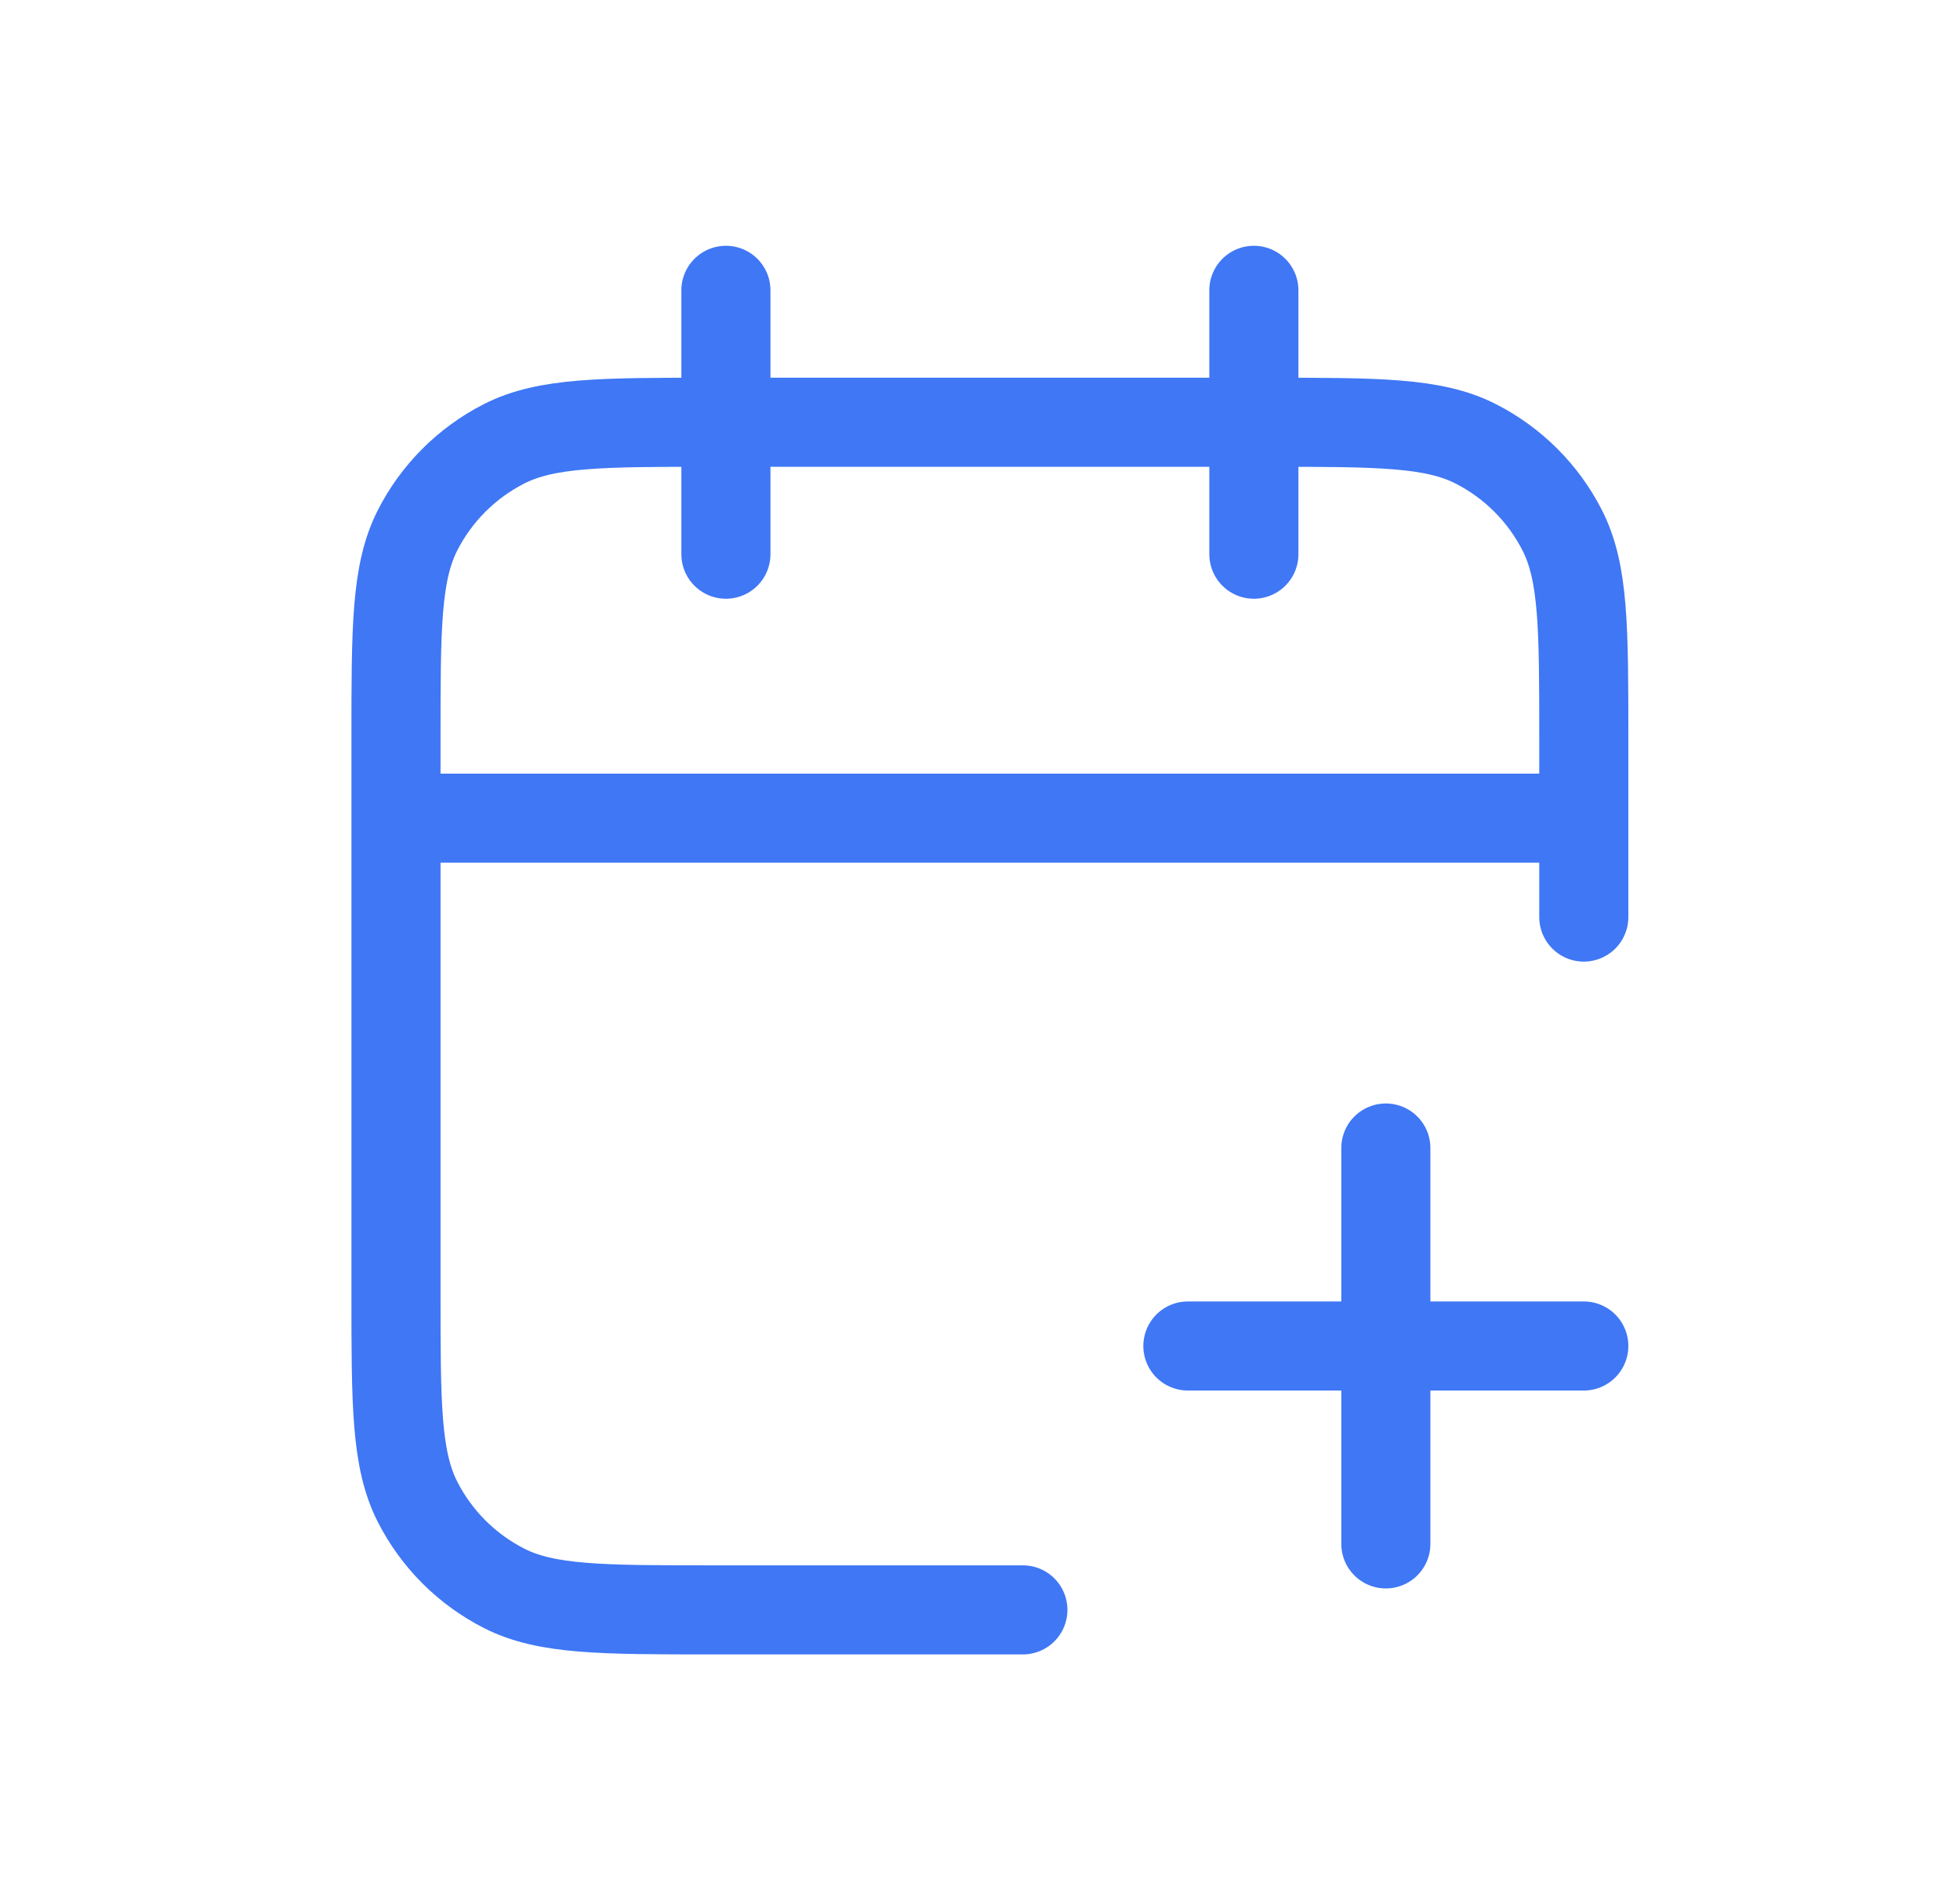 <svg width="33" height="32" viewBox="0 0 33 32" fill="none" xmlns="http://www.w3.org/2000/svg">
<path d="M26.666 15.444V12.444C26.666 10.578 26.666 9.644 26.303 8.931C25.984 8.304 25.474 7.794 24.846 7.474C24.133 7.111 23.2 7.111 21.333 7.111H12C10.133 7.111 9.2 7.111 8.487 7.474C7.859 7.794 7.349 8.304 7.03 8.931C6.667 9.644 6.667 10.578 6.667 12.444V21.778C6.667 23.645 6.667 24.578 7.03 25.291C7.349 25.918 7.859 26.428 8.487 26.748C9.2 27.111 10.133 27.111 12 27.111H17.222M26.666 13.778H6.667M21.111 4.889V9.333M12.222 4.889V9.333M23.333 26V19.333M20 22.667H26.666" stroke="#3F77F5" stroke-width="1.5" stroke-linecap="round" stroke-linejoin="round"/>
</svg>
